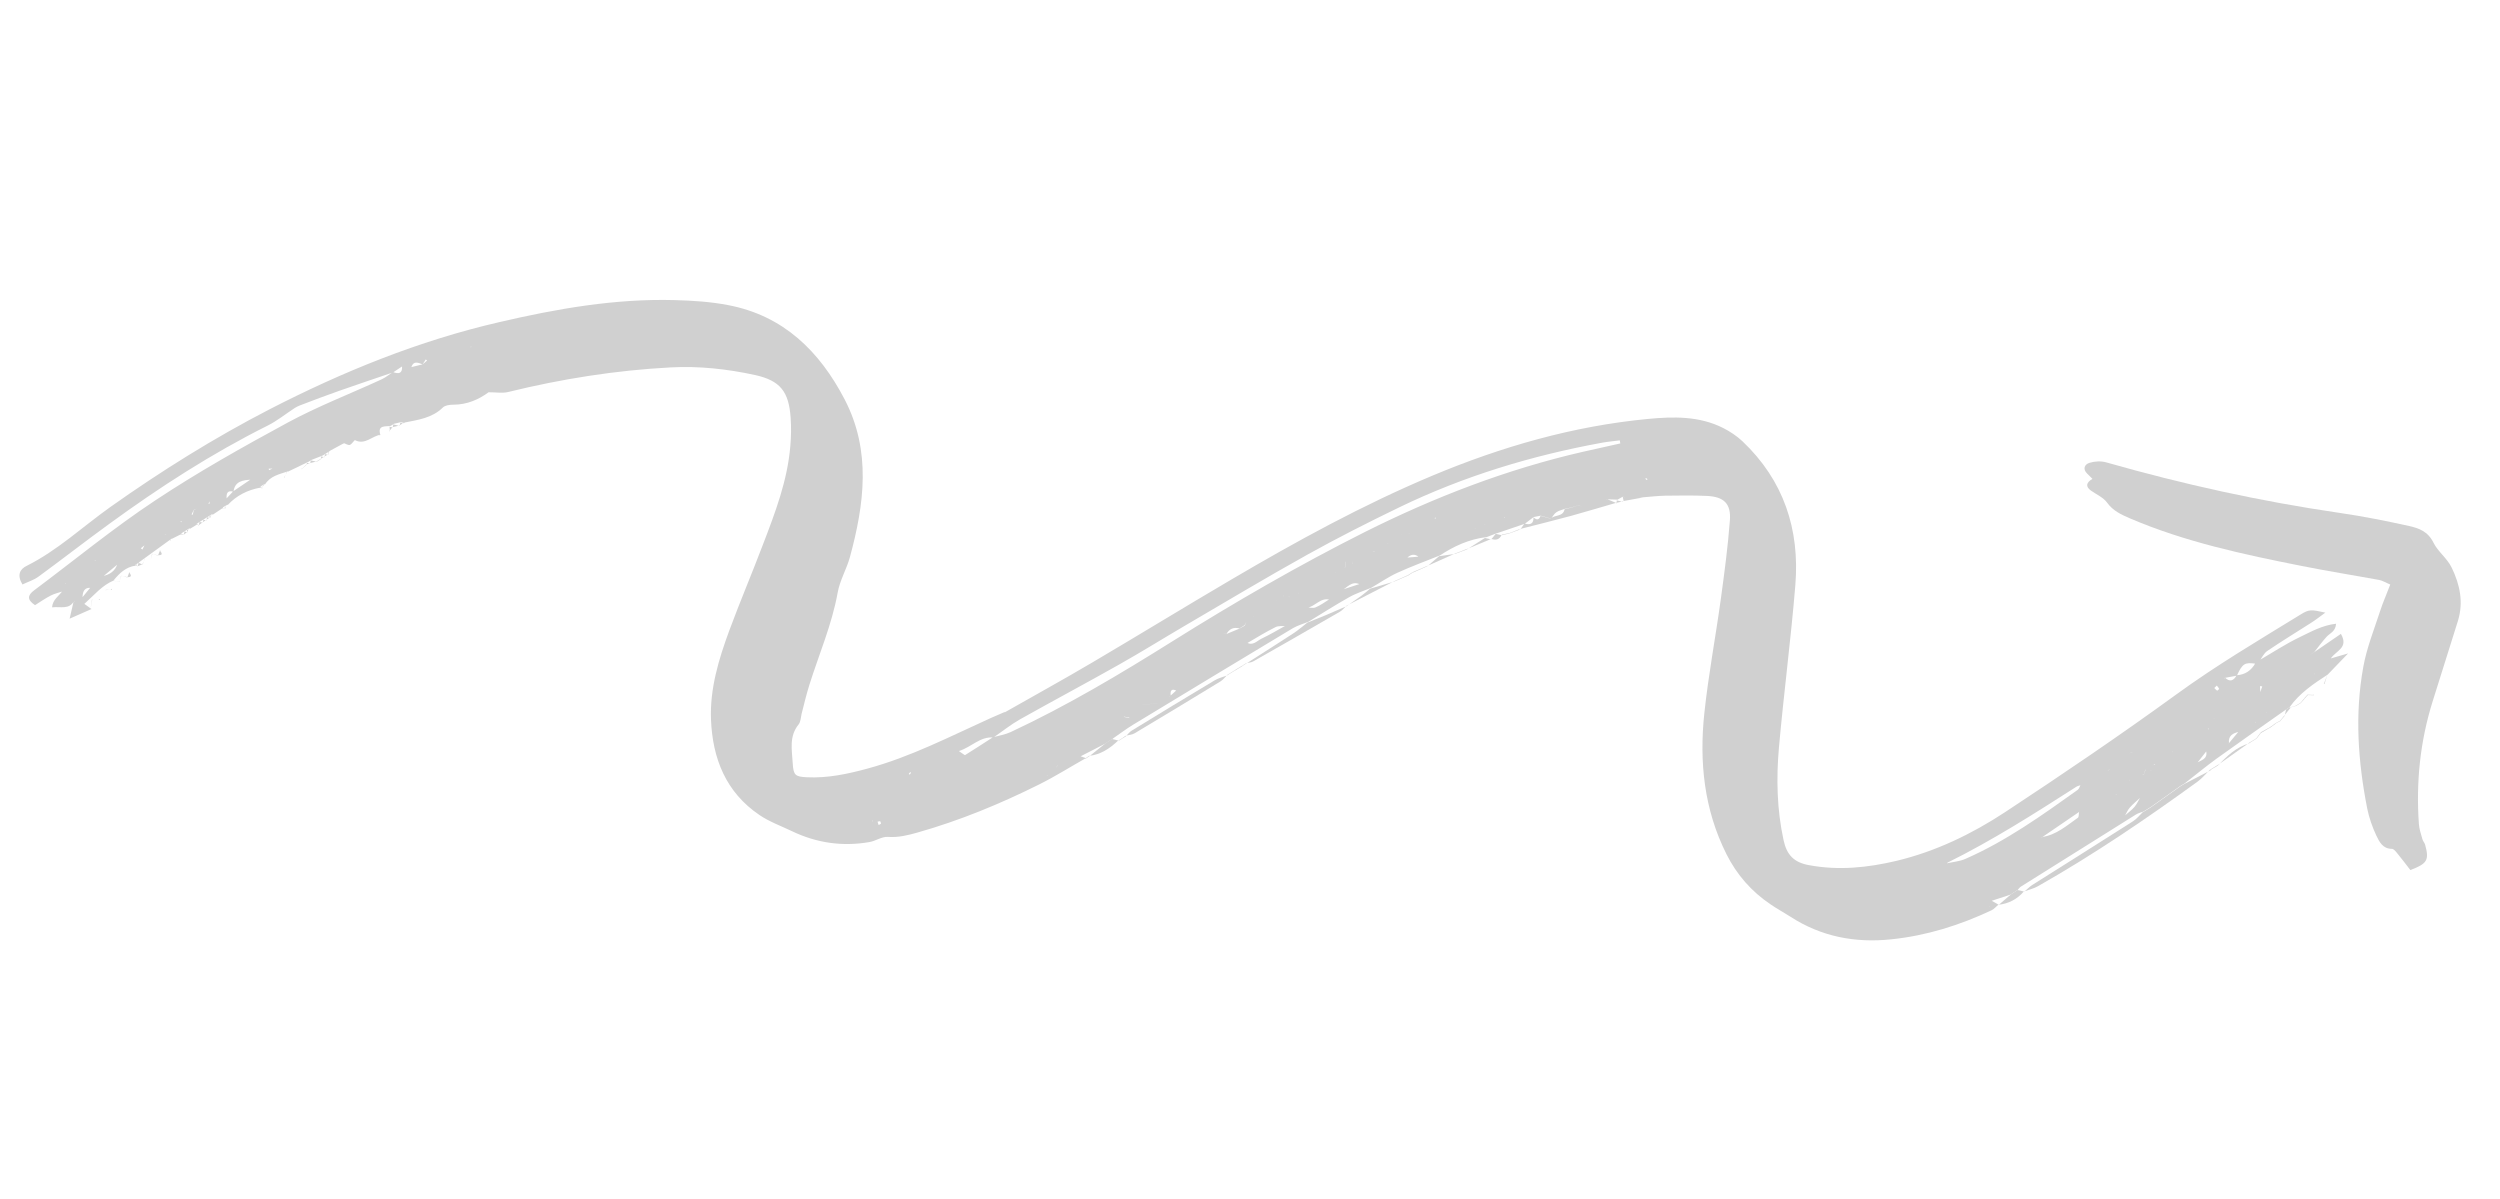 <?xml version="1.0" encoding="UTF-8"?> <svg xmlns="http://www.w3.org/2000/svg" width="440" height="211" viewBox="0 0 440 211" fill="none"><path d="M397.436 116.324C399.87 114.919 402.222 113.353 404.755 112.137C406.699 111.211 408.672 110.056 411.154 109.776C411.04 111.195 410.03 111.459 409.487 112.069C408.723 112.911 408.034 113.842 407.328 114.746C406.996 114.953 406.686 115.166 406.353 115.374C406.113 115.389 405.85 115.4 405.614 115.393C405.393 115.531 405.176 115.647 404.955 115.786C404.716 115.896 404.477 116.007 404.261 116.123C404.074 116.317 403.887 116.511 403.672 116.722L403.516 116.78L403.62 116.639C403.807 116.445 403.994 116.251 404.181 116.057C404.42 115.946 404.636 115.83 404.88 115.697C405.097 115.581 405.318 115.443 405.535 115.327C405.815 115.344 406.096 115.362 406.353 115.374C406.686 115.166 406.99 114.976 407.323 114.768C408.844 113.721 410.366 112.675 411.998 111.559C413.398 114.015 411.21 114.457 410.217 115.887C411.259 115.583 412.022 115.356 413.265 115.003C411.868 116.434 410.774 117.58 409.679 118.725C407.199 120.333 404.73 121.99 402.977 124.453L403.082 124.406C402.805 124.579 402.556 124.735 402.279 124.908L402.39 124.839C398.286 127.73 394.159 130.616 390.094 133.541C388.187 134.925 386.371 136.425 384.52 137.87L384.631 137.801L383.833 138.28L383.949 138.189C382.102 139.516 380.238 140.815 378.391 142.142L378.506 142.051C378.257 142.206 377.98 142.379 377.731 142.535L377.842 142.466C377.57 142.617 377.316 142.795 377.044 142.945L377.16 142.854C376.743 143.018 376.291 143.127 375.931 143.352C369.173 147.574 362.432 151.823 355.674 156.045C355.453 156.184 355.3 156.433 355.119 156.604L355.252 156.54L354.471 157.047L354.582 156.978L353.801 157.485L353.935 157.421C352.782 157.794 351.624 158.191 350.471 158.564C350.393 158.902 350.32 159.217 350.242 159.554L350.05 159.462L350.17 159.561C350.253 159.201 350.358 158.846 350.464 158.491C350.905 158.736 351.342 159.002 351.783 159.246L351.748 159.191C351.34 159.523 351 159.966 350.545 160.193C344.907 162.849 339.031 164.691 332.841 165.323C326.501 165.992 320.532 164.85 315.131 161.351C313.975 160.61 312.753 159.948 311.607 159.162C308.245 156.893 305.677 153.953 303.858 150.334C299.914 142.479 299.052 134.103 299.962 125.544C300.675 118.765 301.96 112.07 302.88 105.315C303.504 100.767 304.111 96.191 304.46 91.602C304.692 88.646 303.41 87.425 300.433 87.283C297.994 87.17 295.519 87.215 293.072 87.242C291.762 87.271 290.471 87.423 289.167 87.525C288.927 87.54 288.686 87.556 288.463 87.599C288.703 87.584 288.944 87.568 289.184 87.553C288.046 87.764 286.884 87.969 285.745 88.18L285.775 88.258C285.725 87.962 285.647 87.683 285.591 87.41C285.744 87.469 285.873 87.522 286.026 87.581C285.896 87.528 285.771 87.452 285.642 87.398C285.287 87.6 284.96 87.785 284.605 87.988L284.71 87.941C284.077 87.913 283.421 87.88 282.782 87.875L282.858 88.058L282.815 87.835C283.397 88.088 283.978 88.341 284.565 88.571L284.49 88.483C281.849 89.248 279.225 90.04 276.566 90.776C273.556 91.598 270.544 92.324 267.545 93.101L267.574 93.179C267.82 92.833 268.066 92.487 268.312 92.141C269.331 92.447 269.937 92.184 269.894 91.037C270.436 91.564 270.861 91.568 271.133 90.801C271.736 90.964 272.315 91.122 272.918 91.285C273.61 90.544 275.114 91.01 275.364 89.622C275.765 89.525 276.161 89.451 276.541 89.349C276.953 89.207 277.359 89.087 277.771 88.945C277.996 88.997 278.211 89.094 278.436 89.146C278.216 89.072 277.996 88.998 277.799 88.928L276.573 89.309C276.177 89.383 275.798 89.485 275.402 89.559C274.907 89.753 274.337 89.859 273.911 90.163C273.518 90.428 273.286 90.919 272.968 91.272C272.371 91.087 271.768 90.924 271.166 90.761C270.747 90.831 270.346 90.927 269.927 90.997C269.407 91.398 268.893 91.777 268.374 92.178C266.704 92.741 265.028 93.326 263.358 93.888L263.491 93.824C262.818 94.071 262.167 94.323 261.488 94.593L261.622 94.529C258.575 94.892 255.875 96.117 253.351 97.809L253.462 97.74C250.926 98.766 248.366 99.692 245.899 100.828C244.283 101.569 242.784 102.621 241.226 103.517L241.337 103.448C240.024 103.998 238.621 104.432 237.39 105.143C234.939 106.521 232.574 108.036 230.175 109.497L230.286 109.427C229.368 109.808 228.41 110.061 227.561 110.552C218.179 116.182 208.809 121.863 199.439 127.543C198.198 128.299 197.049 129.171 195.837 130.005L195.97 129.941C195.716 130.12 195.444 130.27 195.19 130.448L195.3 130.379C195.046 130.557 194.774 130.708 194.52 130.886L194.653 130.822C193.121 131.606 191.589 132.39 190.057 133.173C189.858 133.317 189.637 133.455 189.437 133.599C189.251 133.793 189.064 133.987 188.882 134.158C188.667 134.369 188.447 134.603 188.233 134.814C187.504 134.788 186.775 134.762 186.074 134.718C185.957 135.023 185.834 135.35 185.716 135.655C185.425 135.682 185.129 135.732 184.856 135.788C184.703 136.037 184.556 136.263 184.409 136.49L184.229 136.449L184.353 136.525C184.516 136.231 184.674 135.959 184.859 135.67C185.15 135.642 185.418 135.609 185.709 135.582C185.849 135.282 185.989 134.983 186.13 134.684C186.841 134.682 187.547 134.703 188.236 134.696C188.433 134.457 188.648 134.246 188.858 134.058C189.045 133.864 189.231 133.67 189.396 133.471C189.618 133.333 189.817 133.189 190.038 133.05C190.433 133.189 190.805 133.322 191.199 133.461L191.165 133.405C188.387 134.968 185.667 136.686 182.83 138.093C175.974 141.51 168.901 144.426 161.522 146.514C159.873 146.986 158.111 147.433 156.271 147.292C155.222 147.216 154.138 148.008 153.027 148.202C148.286 149.026 143.72 148.375 139.37 146.28C137.448 145.362 135.413 144.631 133.672 143.447C127.747 139.448 125.404 133.479 125.136 126.639C124.92 121.209 126.496 116.028 128.344 111.004C130.235 105.895 132.363 100.888 134.299 95.789C136.445 90.194 138.596 84.576 139.097 78.506C139.241 76.857 139.272 75.181 139.153 73.542C138.841 68.943 137.349 66.987 132.862 65.998C128.009 64.948 123.041 64.393 118.05 64.662C108.357 65.173 98.811 66.689 89.414 68.998C88.41 69.24 87.297 69.03 85.992 69.037C84.306 70.283 82.24 71.228 79.775 71.227C79.159 71.227 78.354 71.325 77.957 71.708C76.053 73.591 73.566 73.893 71.155 74.379L71.207 74.462C70.982 74.41 70.757 74.358 70.532 74.306L70.66 74.265C70.231 74.379 69.801 74.493 69.355 74.579L69.438 74.527C69.189 74.683 68.939 74.839 68.69 74.995L68.773 74.943C67.852 75.133 66.383 74.722 66.948 76.583L67.037 76.509C65.505 76.676 64.281 78.384 62.477 77.47C62.37 77.422 61.936 78.174 61.574 78.304C61.267 78.399 60.864 78.093 60.487 77.982C60.477 78.027 60.516 78.06 60.529 78.11C60.539 78.065 60.577 78.003 60.61 77.963C59.744 78.427 58.901 78.896 58.036 79.359L58.114 79.33C57.864 79.486 57.615 79.641 57.361 79.82L57.472 79.75C57.222 79.906 56.968 80.084 56.696 80.235L56.807 80.166C56.156 80.418 55.483 80.666 54.827 80.941L54.938 80.871C54.688 81.027 54.439 81.183 54.162 81.356L54.25 81.282C53.073 81.863 51.896 82.444 50.702 82.998L50.662 82.965C49.147 83.468 47.534 83.783 46.615 85.301L46.518 85.207C46.269 85.363 46.014 85.541 45.742 85.692L45.806 85.825C43.579 86.235 41.625 87.206 40.075 88.886L39.996 88.82C39.746 88.976 39.469 89.149 39.22 89.305L39.249 89.382C38.635 89.785 38.043 90.194 37.428 90.597L37.337 90.481C37.087 90.637 36.81 90.81 36.561 90.966L36.672 90.896C36.423 91.052 36.146 91.225 35.897 91.381L36.007 91.311C35.758 91.467 35.481 91.64 35.232 91.796L35.343 91.727C35.093 91.883 34.816 92.056 34.567 92.211L34.631 92.345C34.221 92.582 33.833 92.824 33.418 93.083L33.348 92.973C33.099 93.128 32.822 93.301 32.573 93.457L32.684 93.388C32.434 93.544 32.157 93.717 31.908 93.872L31.955 93.978C31.394 94.251 30.828 94.547 30.267 94.821L30.2 94.805C28.292 96.189 26.357 97.591 24.449 98.975L24.577 98.934C24.328 99.089 24.073 99.268 23.802 99.418L23.866 99.551C22.151 99.795 21.022 100.885 19.997 102.142L20.042 102.152C17.946 103.019 16.604 104.723 14.845 106.284C15.435 106.705 15.781 106.951 16.105 107.191C14.866 107.735 13.649 108.283 12.254 108.885C12.514 107.76 12.742 106.77 12.971 105.78L13.113 105.884L13.049 105.751C12.181 107.352 10.669 106.718 9.159 106.891C9.269 105.494 10.406 104.88 11.017 103.978C11.166 103.538 11.315 103.099 11.459 102.682L11.628 102.768L11.519 102.625C11.382 103.114 11.228 103.577 11.091 104.066C10.373 104.303 9.625 104.462 8.954 104.805C7.988 105.293 7.081 105.937 6.167 106.508C4.687 105.526 4.869 104.738 6.041 103.871C13.116 98.585 19.966 92.939 27.323 88.073C34.823 83.099 42.72 78.666 50.631 74.378C55.94 71.505 61.636 69.313 67.153 66.771C67.869 66.439 68.487 65.918 69.157 65.48C70.139 65.849 70.843 65.775 70.764 64.477C71.297 64.529 71.83 64.581 72.341 64.628C73.021 64.453 73.696 64.301 74.376 64.126C74.641 63.903 74.906 63.68 75.171 63.456C75.091 63.391 75.011 63.325 74.932 63.259C74.746 63.548 74.584 63.842 74.376 64.126C73.57 63.821 72.756 63.444 72.38 64.661C71.852 64.586 71.319 64.534 70.786 64.482C70.255 64.833 69.723 65.184 69.192 65.536C66.002 66.624 62.817 67.689 59.644 68.805C57.351 69.603 55.087 70.478 52.8 71.348C52.489 71.466 52.166 71.628 51.889 71.801C50.3 72.833 48.782 74.07 47.095 74.912C37.263 79.823 28.071 85.758 19.208 92.219C15.022 95.257 10.945 98.439 6.782 101.483C5.953 102.097 4.911 102.402 3.95 102.867C2.94 101.188 3.51 100.158 4.709 99.582C10.122 96.875 14.517 92.723 19.395 89.252C28.378 82.89 37.684 77.076 47.452 72.032C60.334 65.409 73.702 59.965 87.871 56.697C98.04 54.329 108.292 52.526 118.794 52.819C121.927 52.902 125.079 53.109 128.142 53.698C137.905 55.55 144.253 61.827 148.668 70.313C153.374 79.386 152.114 88.741 149.582 98.063C148.998 100.18 147.807 102.156 147.431 104.297C146.412 109.939 144.142 115.15 142.441 120.564C141.912 122.243 141.517 123.953 141.077 125.652C140.931 126.282 140.922 127.039 140.555 127.499C138.834 129.614 139.393 132.018 139.519 134.346C139.647 136.461 139.97 136.701 142.033 136.799C145.666 136.974 149.182 136.222 152.671 135.274C160.28 133.216 167.256 129.59 174.374 126.375C175.219 126.001 176.058 125.65 176.903 125.277L176.766 125.458L176.915 125.327C182.044 122.411 187.202 119.574 192.279 116.575C200.455 111.757 208.572 106.782 216.77 101.968C228.232 95.231 239.875 88.843 252.156 83.693C264.304 78.606 276.87 74.992 290.006 73.736C294.513 73.307 299.065 73.198 303.288 75.334C304.497 75.945 305.688 76.742 306.662 77.654C313.934 84.547 316.778 93.168 315.98 102.985C315.194 112.544 313.942 122.066 313.089 131.61C312.615 137.046 312.735 142.478 313.908 147.868C314.465 150.485 315.771 151.806 318.412 152.273C323.617 153.238 328.716 152.71 333.78 151.51C340.68 149.856 347.027 146.796 352.895 142.937C363.07 136.234 373.159 129.392 383.012 122.235C390.051 117.107 397.489 112.71 404.891 108.163C406.414 107.211 406.779 107.272 409.259 107.821C408.231 108.579 407.48 109.164 406.677 109.666C404.118 111.303 401.525 112.884 399.024 114.581C398.432 114.99 398.082 115.786 397.633 116.393C397.412 116.532 397.19 116.67 396.969 116.809C395.065 116.535 394.672 116.8 393.685 118.918C392.942 119.054 392.228 119.174 391.508 119.316C391.547 119.348 391.559 119.399 391.594 119.454C391.61 119.386 391.58 119.309 391.573 119.236C392.44 120.1 393.119 119.83 393.656 118.84C395.144 118.757 396.217 118.01 396.939 116.731C397.161 116.592 397.382 116.454 397.609 116.293L397.436 116.324ZM21.567 98.831C21.831 98.821 22.116 98.816 22.379 98.805C22.576 98.566 22.769 98.35 22.966 98.111L23.127 98.03L23.023 98.172C22.803 98.405 22.611 98.622 22.374 98.828C22.106 98.86 21.843 98.871 21.597 98.909C21.308 99.032 21.019 99.154 20.724 99.3C19.841 100.044 18.964 100.765 18.081 101.51C17.387 102.155 16.71 102.828 16.016 103.474C14.91 103.337 14.553 104.06 14.527 105.097C15.015 104.522 15.481 103.943 15.947 103.363C16.641 102.717 17.34 102.049 18.034 101.404C19.301 101.151 20.276 100.523 20.672 99.217C20.967 99.071 21.256 98.948 21.55 98.803L21.567 98.831ZM28.46 94.332C28.722 94.227 28.983 94.121 29.244 94.016L29.213 93.842C29.213 93.842 29.277 93.976 29.255 93.971C29.011 94.104 28.767 94.237 28.5 94.365C28.183 94.505 27.894 94.628 27.578 94.768C27.185 95.033 26.774 95.27 26.381 95.535C26.12 95.64 25.831 95.763 25.57 95.868C25.31 96.069 25.045 96.292 24.785 96.493C24.887 96.564 24.967 96.63 25.064 96.723C25.204 96.424 25.35 96.102 25.512 95.808C25.779 95.68 26.063 95.58 26.329 95.451C26.745 95.192 27.133 94.95 27.548 94.69C27.86 94.573 28.149 94.45 28.46 94.332ZM195.699 127.935L196.442 127.182C196.693 127.122 196.966 127.067 197.217 127.006L197.723 126.151C198.06 126.229 198.398 126.307 198.735 126.385C198.818 126.025 198.901 125.665 198.985 125.305C199.345 125.08 199.677 124.872 200.059 124.653C200.369 124.44 200.696 124.255 201.006 124.042C201.901 123.964 202.801 123.864 203.696 123.786C204.001 123.596 204.305 123.406 204.61 123.215C204.717 122.956 204.852 122.679 204.96 122.419C205.285 122.447 205.583 122.492 205.908 122.52C206.289 122.205 206.653 121.862 207.016 121.52C207.278 121.414 207.567 121.291 207.828 121.186C207.98 120.936 208.133 120.687 208.285 120.438C208.519 120.35 208.775 120.267 209.009 120.179C209.213 120.012 209.417 119.846 209.649 119.663C209.888 119.552 210.127 119.442 210.383 119.358C210.587 119.192 210.792 119.026 210.996 118.86C211.195 118.716 211.422 118.556 211.621 118.412C211.825 118.246 212.024 118.102 212.251 117.941C212.472 117.803 212.694 117.664 212.916 117.526C213.137 117.388 213.359 117.249 213.58 117.111C213.802 116.972 214.023 116.834 214.245 116.696C214.467 116.557 214.688 116.419 214.91 116.28C215.114 116.114 215.318 115.948 215.523 115.782C215.761 115.671 216 115.56 216.222 115.422C216.409 115.228 216.601 115.012 216.788 114.818C217.049 114.713 217.283 114.624 217.544 114.519C217.749 114.353 217.953 114.187 218.157 114.02C218.379 113.882 218.6 113.744 218.822 113.605C219.026 113.439 219.213 113.245 219.417 113.079C220.522 113.737 221.243 112.766 222.066 112.387C223.504 111.7 224.879 110.88 226.265 110.11C226.475 109.922 226.679 109.756 226.911 109.572C227.098 109.378 227.267 109.157 227.454 108.963C227.676 108.825 227.915 108.714 228.136 108.575C228.306 108.354 228.498 108.138 228.668 107.916C228.907 107.805 229.146 107.695 229.384 107.584C229.532 107.357 229.701 107.136 229.854 106.887C230.42 106.899 231.039 107.089 231.507 106.913C232.396 106.549 233.17 105.97 234.001 105.451C234.21 105.262 234.415 105.096 234.624 104.907C234.828 104.741 235.033 104.575 235.237 104.409C235.441 104.243 235.646 104.077 235.85 103.911C237.003 103.537 238.155 103.163 239.286 102.785C239.455 102.563 239.625 102.342 239.795 102.12C240.016 101.982 240.238 101.843 240.459 101.705C240.612 101.456 240.769 101.184 240.922 100.935C241.683 100.921 242.417 100.925 243.161 100.883C243.353 100.667 243.568 100.456 243.755 100.262C243.902 100.035 244.072 99.814 244.219 99.587C245.133 99.324 246.042 99.084 246.933 98.816C247.125 98.599 247.317 98.383 247.492 98.139C248.214 98.092 248.936 98.046 249.64 97.972C249.798 97.7 249.955 97.428 250.113 97.156C250.243 96.902 250.378 96.625 250.53 96.376C251.07 96.501 251.605 96.648 252.128 96.745C252.28 96.496 252.432 96.246 252.585 95.997C252.742 95.725 252.9 95.454 253.057 95.182C253.575 95.302 254.087 95.444 254.587 95.535L255.121 94.663C255.746 94.523 256.388 94.411 257.013 94.271C257.198 93.982 257.388 93.67 257.574 93.381C258.053 93.563 258.515 93.717 259 93.876C259.185 93.587 259.375 93.276 259.533 93.004C259.555 93.009 259.6 93.02 259.618 93.047C259.628 93.002 259.633 92.98 259.644 92.935C259.426 93.264 259.207 93.593 258.989 93.921C258.527 93.767 258.065 93.613 257.62 93.487C257.457 93.781 257.267 94.092 257.104 94.387C256.457 94.522 255.837 94.639 255.19 94.774C255.005 95.063 254.814 95.374 254.651 95.669C254.139 95.527 253.632 95.362 253.137 95.248C252.98 95.519 252.822 95.791 252.664 96.063C252.512 96.312 252.377 96.589 252.225 96.838C251.685 96.713 251.167 96.594 250.65 96.475C250.497 96.724 250.367 96.978 250.215 97.227C250.058 97.499 249.877 97.766 249.72 98.037C248.946 97.385 248.261 97.582 247.589 98.232C247.397 98.449 247.222 98.693 247.03 98.909C246.121 99.149 245.23 99.418 244.316 99.68C244.146 99.902 243.999 100.129 243.835 100.328C243.643 100.544 243.445 100.783 243.253 100.999C242.514 101.018 241.758 101.009 241.036 101.056C240.883 101.305 240.709 101.549 240.561 101.776C240.34 101.914 240.118 102.053 239.902 102.169C239.727 102.413 239.58 102.639 239.405 102.883C237.861 102.076 237.075 103.53 235.969 104.009C235.765 104.175 235.561 104.342 235.356 104.508C235.152 104.674 234.948 104.84 234.744 105.006C234.534 105.195 234.347 105.389 234.138 105.577C232.414 105.037 231.46 106.807 229.973 106.985C229.826 107.212 229.651 107.456 229.504 107.683C229.265 107.793 229.026 107.904 228.787 108.015C228.618 108.236 228.431 108.43 228.238 108.646C228.022 108.762 227.778 108.896 227.562 109.012C227.375 109.205 227.205 109.427 227.023 109.598C226.814 109.787 226.604 109.975 226.395 110.164C225.741 110.226 225.01 110.105 224.472 110.383C222.784 111.226 221.183 112.207 219.564 113.16C219.36 113.327 219.156 113.493 218.969 113.687C218.747 113.825 218.526 113.963 218.299 114.124C218.095 114.29 217.896 114.434 217.691 114.6C217.43 114.706 217.196 114.794 216.958 114.905C216.771 115.098 216.561 115.287 216.374 115.481C216.135 115.592 215.896 115.702 215.68 115.818C215.476 115.984 215.271 116.15 215.067 116.317C214.846 116.455 214.624 116.593 214.403 116.732C214.181 116.87 213.959 117.009 213.738 117.147C213.516 117.286 213.295 117.424 213.073 117.562C212.852 117.701 212.63 117.839 212.408 117.978C212.204 118.144 212.005 118.287 211.783 118.426C211.584 118.569 211.358 118.73 211.159 118.874C210.954 119.04 210.75 119.206 210.546 119.372C210.307 119.483 210.068 119.594 209.829 119.704C209.625 119.871 209.415 120.059 209.189 120.22C208.955 120.308 208.721 120.397 208.465 120.48C208.313 120.729 208.166 120.956 207.996 121.177C207.724 121.328 207.475 121.483 207.203 121.634C206.173 121.064 205.919 121.551 206.054 122.506C205.746 122.506 205.443 122.483 205.135 122.483C205.01 122.715 204.885 122.947 204.761 123.179C204.456 123.369 204.124 123.577 203.819 123.767C202.924 123.845 202.024 123.945 201.129 124.023C200.825 124.213 200.515 124.426 200.188 124.611C199.827 124.836 199.467 125.061 199.107 125.286C199.029 125.624 198.946 125.984 198.868 126.321C198.531 126.243 198.166 126.182 197.823 126.127C197.683 126.426 197.565 126.731 197.407 127.003C197.129 127.081 196.855 127.136 196.594 127.241C196.357 127.447 196.125 127.631 195.893 127.814C195.86 127.854 195.832 127.871 195.799 127.911C195.81 127.866 195.82 127.821 195.808 127.771C195.798 127.816 195.815 127.844 195.827 127.894L195.699 127.935ZM407.383 118.716C407.383 118.716 407.203 118.675 407.135 118.659C407.236 118.635 407.353 118.638 407.448 118.637C407.409 118.604 407.391 118.576 407.352 118.543C407.358 118.616 407.371 118.666 407.377 118.739L407.383 118.716ZM35.113 89.233L35.232 89.331L35.075 89.295C34.753 89.458 34.413 89.593 34.092 89.755C33.962 90.01 33.849 90.292 33.719 90.546C33.787 90.562 33.854 90.577 33.922 90.593C33.984 90.323 34.047 90.053 34.104 89.805C34.436 89.598 34.791 89.395 35.118 89.21L35.113 89.233ZM400.065 119.206C399.907 119.478 399.732 119.722 399.575 119.994L399.485 119.973C399.485 119.973 399.59 119.926 399.596 119.904C399.725 119.649 399.873 119.423 400.025 119.173C400.342 119.033 400.631 118.911 400.947 118.77C401.107 118.594 401.289 118.423 401.448 118.246C401.283 118.445 401.141 118.649 400.977 118.848C400.688 118.971 400.376 119.089 400.087 119.212L400.065 119.206ZM403.697 121.23L403.599 121.35C403.599 121.35 403.625 121.237 403.647 121.243L403.78 121.179L403.697 121.23ZM353.648 155.174C353.648 155.174 353.823 155.238 353.885 155.276C353.772 155.25 353.655 155.247 353.565 155.226C353.582 155.254 353.594 155.304 353.611 155.332C353.622 155.287 353.637 155.219 353.625 155.169L353.648 155.174ZM44.98 83.762C44.98 83.762 45.085 83.715 45.141 83.68C45.108 83.72 45.047 83.777 45.009 83.84C44.749 84.04 44.495 84.219 44.235 84.419C42.769 84.507 41.338 84.651 41.092 86.537C39.977 86.232 39.826 86.885 39.887 87.752C38.892 87.854 37.896 87.956 36.918 88.085C36.849 88.283 36.78 88.48 36.688 88.672C36.755 88.688 36.884 88.646 36.884 88.646C36.885 88.433 36.865 88.215 36.844 87.997C37.862 87.9 38.852 87.821 39.869 87.724C40.248 87.314 40.655 86.887 41.035 86.477C42.075 85.769 43.138 85.066 44.183 84.336C44.443 84.135 44.697 83.957 44.957 83.757L44.98 83.762ZM204.067 118.587C204.355 118.369 204.647 118.128 204.935 117.91C205.144 117.722 205.376 117.538 205.586 117.35C205.894 117.35 206.202 117.35 206.505 117.372C206.605 117.04 206.7 116.73 206.823 116.403C207.161 116.481 207.526 116.542 207.869 116.597C207.952 116.237 208.04 115.855 208.123 115.495C208.483 115.578 208.838 115.684 209.193 115.789C209.281 115.407 209.347 115.019 209.413 114.631C209.795 114.72 210.145 114.848 210.522 114.959C210.611 114.576 210.699 114.194 210.765 113.806C211.125 113.889 211.48 113.995 211.857 114.106C211.945 113.723 212.011 113.336 212.072 112.97C212.454 113.059 212.804 113.187 213.181 113.298C213.247 112.91 213.29 112.517 213.356 112.129L214.448 112.429C214.537 112.047 214.62 111.687 214.708 111.304C215.068 111.387 215.445 111.498 215.8 111.604C216.584 111.287 217.369 110.971 218.158 110.631C218.457 110.464 218.762 110.273 219.084 110.111C219.202 109.806 219.314 109.524 219.432 109.219C219.752 109.27 220.078 109.297 220.375 109.342C220.503 108.993 220.604 108.661 220.732 108.311C221.075 108.366 221.4 108.394 221.743 108.45C221.843 108.117 221.961 107.813 222.061 107.48L223.074 107.714C223.167 107.309 223.256 106.927 223.344 106.544C223.704 106.627 224.087 106.716 224.441 106.821C224.512 106.411 224.556 106.018 224.627 105.608C224.964 105.686 225.274 105.781 225.606 105.882C225.695 105.499 225.828 105.127 225.934 104.772C226.294 104.856 226.666 104.989 227.021 105.095L227.007 104.949L227.026 105.072C226.643 104.984 226.283 104.901 225.906 104.79C225.818 105.172 225.729 105.555 225.646 105.915C225.286 105.832 224.949 105.754 224.611 105.676C224.568 106.069 224.497 106.479 224.454 106.872C224.071 106.783 223.711 106.7 223.318 106.657C223.235 107.017 223.152 107.377 223.096 107.719C222.749 107.686 222.383 107.626 222.03 107.615C221.94 107.903 221.85 108.19 221.738 108.472C221.384 108.462 221.037 108.429 220.684 108.418C220.588 108.728 220.493 109.038 220.398 109.348C220.067 109.342 219.742 109.315 219.411 109.309C219.309 109.546 219.179 109.801 219.055 110.033C218.75 110.223 218.445 110.413 218.141 110.604C217.111 110.342 216.372 110.669 215.85 111.592C215.468 111.503 215.108 111.42 214.725 111.332C214.642 111.692 214.604 112.062 214.516 112.445C214.133 112.356 213.773 112.273 213.391 112.185C213.353 112.555 213.287 112.943 213.226 113.308C212.844 113.22 212.461 113.131 212.084 113.021C212.023 113.386 211.957 113.773 211.897 114.139C211.514 114.05 211.154 113.967 210.772 113.879C210.689 114.239 210.645 114.632 210.562 114.992C210.18 114.903 209.802 114.792 209.425 114.682C209.359 115.069 209.299 115.435 209.233 115.822C208.85 115.734 208.49 115.651 208.108 115.562C208.025 115.922 207.969 116.265 207.909 116.63C207.538 116.592 207.173 116.531 206.82 116.521C206.752 116.813 206.662 117.101 206.572 117.388C206.259 117.41 205.94 117.455 205.622 117.5C205.44 117.672 205.231 117.86 205.044 118.054C204.767 118.227 204.485 118.423 204.208 118.596C204.208 118.596 204.19 118.568 204.173 118.54C204.163 118.585 204.152 118.63 204.119 118.67L204.067 118.587ZM357.651 153.539C357.899 153.288 358.174 153.02 358.422 152.769L359.249 152.676L359.684 151.923C359.94 151.84 360.191 151.78 360.447 151.697C360.634 151.503 360.826 151.286 360.991 151.087C361.212 150.949 361.416 150.783 361.638 150.644C361.86 150.506 362.064 150.34 362.285 150.201C362.507 150.063 362.729 149.925 362.928 149.781C363.149 149.643 363.371 149.504 363.592 149.366C363.814 149.227 364.018 149.061 364.24 148.923C364.479 148.812 364.7 148.674 364.939 148.563C365.138 148.419 365.365 148.258 365.564 148.115C365.786 147.976 366.024 147.866 366.246 147.727L366.911 147.312C367.132 147.173 367.354 147.035 367.575 146.897C367.797 146.758 368.036 146.647 368.257 146.509C368.474 146.393 368.718 146.26 368.934 146.144C369.156 146.006 369.377 145.867 369.599 145.729C369.821 145.59 370.042 145.452 370.264 145.313C370.503 145.203 370.741 145.092 370.98 144.981C371.202 144.843 371.441 144.732 371.662 144.594C371.919 144.511 372.175 144.428 372.431 144.345C372.675 144.211 372.919 144.078 373.158 143.967C373.402 143.834 373.641 143.723 373.907 143.595C374.503 143.069 375.156 142.604 375.671 142.012C376.094 141.517 376.357 140.891 376.705 140.307C377.017 140.19 377.306 140.067 377.617 139.949C377.903 139.944 378.188 139.939 378.491 139.962C378.673 139.79 378.86 139.597 379.042 139.425C379.355 139.403 379.668 139.38 379.982 139.358C380.134 139.109 380.264 138.854 380.421 138.583C380.73 138.583 381.02 138.555 381.328 138.555C381.806 137.717 382.301 136.907 382.802 136.075C383.096 135.93 383.413 135.79 383.712 135.622C384.015 135.644 384.318 135.667 384.621 135.689C384.83 135.501 385.012 135.33 385.222 135.141C385.535 135.118 385.843 135.118 386.179 135.101C386.314 134.824 386.449 134.547 386.579 134.293C387.382 133.791 388.583 133.618 388.289 132.223C388.601 132.106 388.93 132.016 389.241 131.898L390.022 131.699C390.273 131.639 390.546 131.583 390.797 131.523C390.989 131.306 391.182 131.09 391.369 130.896C391.682 130.874 391.973 130.846 392.291 130.801C392.878 130.107 393.465 129.413 394.029 128.714C394.211 128.543 394.398 128.349 394.58 128.178C394.853 128.123 395.132 128.045 395.383 127.984C395.587 127.818 395.791 127.652 395.991 127.508C396.33 127.373 396.686 127.266 397.02 127.154C396.981 127.121 396.918 127.083 396.884 127.027C396.913 127.105 396.948 127.161 396.977 127.239C396.666 127.356 396.331 127.469 396.02 127.586C395.816 127.752 395.634 127.924 395.43 128.09C395.156 128.145 394.905 128.206 394.632 128.261C394.45 128.432 394.263 128.626 394.081 128.797C393.01 129.024 392.149 129.465 392.296 130.779C392 130.829 391.722 130.907 391.426 130.957C391.239 131.151 391.047 131.367 390.837 131.556C390.581 131.639 390.33 131.699 390.074 131.782C389.818 131.865 389.539 131.943 389.283 132.026C388.959 132.094 388.635 132.161 388.312 132.229C387.742 132.95 387.2 133.654 386.631 134.376C386.478 134.625 386.326 134.875 386.179 135.101C385.883 135.151 385.592 135.179 385.296 135.229C385.087 135.418 384.905 135.589 384.695 135.778C384.392 135.755 384.067 135.727 383.776 135.755C383.465 135.873 383.153 135.99 382.847 136.085C382.369 136.923 381.874 137.733 381.396 138.571C381.105 138.598 380.837 138.631 380.541 138.681C380.371 138.903 380.219 139.152 380.027 139.368C379.731 139.418 379.435 139.469 379.139 139.519C378.957 139.69 378.747 139.879 378.566 140.05C378.28 140.055 377.972 140.055 377.681 140.083C377.375 140.178 377.051 140.245 376.745 140.34C376.111 140.929 375.415 141.479 374.834 142.15C374.449 142.583 374.247 143.152 373.947 143.628C373.703 143.762 373.482 143.9 373.215 144.028C372.993 144.166 372.749 144.3 372.505 144.433C372.244 144.538 372.01 144.627 371.749 144.732C371.527 144.871 371.283 145.004 371.067 145.12C370.828 145.23 370.589 145.341 370.35 145.452C370.129 145.59 369.907 145.729 369.685 145.867C369.464 146.006 369.242 146.144 369.021 146.282C368.804 146.398 368.56 146.532 368.344 146.648C368.122 146.786 367.884 146.897 367.662 147.035C367.44 147.173 367.219 147.312 366.997 147.45C366.776 147.589 366.554 147.727 366.355 147.871C366.133 148.009 365.895 148.12 365.673 148.258C365.451 148.397 365.247 148.563 365.026 148.701C364.787 148.812 364.548 148.923 364.326 149.061C364.105 149.2 363.906 149.343 363.679 149.504C363.457 149.643 363.236 149.781 363.014 149.919C362.793 150.058 362.571 150.196 362.372 150.34C362.15 150.478 361.946 150.644 361.725 150.783C361.503 150.921 361.304 151.065 361.077 151.226C360.89 151.42 360.703 151.614 360.516 151.807C360.26 151.89 360.004 151.973 359.77 152.062C359.623 152.288 359.476 152.515 359.329 152.742C359.055 152.797 358.782 152.852 358.508 152.908C358.288 153.141 358.051 153.347 357.831 153.581C357.769 153.543 357.729 153.51 357.667 153.472C357.712 153.482 357.762 153.47 357.812 153.458C357.774 153.52 357.741 153.56 357.681 153.617L357.651 153.539ZM266.294 90.821L266.148 90.835L266.264 90.743C266.512 90.492 266.76 90.242 267.007 89.991C267.388 89.984 267.763 89.999 268.144 89.993C268.369 89.736 268.594 89.48 268.819 89.224C268.904 89.267 268.984 89.333 269.046 89.371C268.979 89.356 268.911 89.34 268.838 89.347C268.619 89.581 268.416 89.842 268.196 90.076C267.793 90.077 267.417 90.062 267.031 90.091C266.784 90.342 266.559 90.598 266.311 90.849L266.294 90.821ZM52.696 79.903L52.748 79.987C52.476 80.137 52.205 80.288 51.933 80.438C51.535 80.417 51.154 80.424 50.773 80.431C50.548 80.687 50.318 80.966 50.115 81.227C49.728 81.469 49.317 81.706 48.93 81.949L48.171 82.461C47.886 82.466 47.6 82.471 47.287 82.494C47.316 82.571 47.318 82.667 47.347 82.745C47.609 82.639 47.875 82.511 48.114 82.4C48.369 82.222 48.618 82.066 48.85 81.883C49.26 81.646 49.648 81.404 50.063 81.144C50.316 80.871 50.546 80.592 50.799 80.319C51.152 80.329 51.528 80.345 51.881 80.355C52.153 80.205 52.425 80.054 52.696 79.903ZM396.841 122.183C396.841 122.183 396.706 122.152 396.639 122.136C396.689 122.124 396.739 122.112 396.795 122.077L397.793 121.858C397.922 121.508 398.027 121.153 398.155 120.804C398.02 120.772 397.88 120.764 397.762 120.76C397.774 121.119 397.809 121.482 397.816 121.863C397.504 121.98 397.17 122.093 396.859 122.21L396.841 122.183ZM366.797 142.569C367.071 142.514 367.344 142.459 367.595 142.398C367.8 142.232 367.987 142.038 368.191 141.872C368.402 141.779 368.591 141.68 368.802 141.587C369.091 141.464 369.358 141.336 369.641 141.236C369.88 141.125 370.102 140.986 370.341 140.876C370.602 140.77 370.836 140.682 371.097 140.576C371.289 140.36 371.454 140.161 371.646 139.945C371.937 139.917 372.255 139.872 372.568 139.85C372.686 139.545 372.781 139.235 372.904 138.908L372.984 138.974C372.984 138.974 372.844 138.965 372.866 138.97C372.965 139.159 373.058 139.37 373.179 139.564C372.996 139.64 372.785 139.734 372.601 139.81C372.305 139.86 372.027 139.938 371.731 139.988C371.544 140.182 371.379 140.381 371.17 140.569C370.931 140.68 370.687 140.813 370.426 140.919C370.204 141.057 369.965 141.168 369.721 141.301C369.432 141.424 369.165 141.552 368.876 141.675C368.665 141.768 368.476 141.867 368.26 141.983C368.056 142.149 367.852 142.315 367.647 142.481C367.374 142.537 367.095 142.614 366.839 142.697C366.538 142.77 366.214 142.838 365.913 142.91C363.716 144.417 361.52 145.924 359.328 147.409L359.447 147.508C359.447 147.508 359.383 147.374 359.371 147.324C361.897 146.96 363.721 145.319 365.702 143.928C365.901 143.784 365.852 143.275 365.908 142.933C366.197 142.81 366.503 142.715 366.792 142.592L366.797 142.569ZM398.958 125.539C398.632 125.511 398.329 125.489 397.999 125.484L397.91 125.558C397.91 125.558 397.942 125.423 397.936 125.446C398.289 125.456 398.642 125.466 398.996 125.477C399.006 125.432 398.989 125.404 398.977 125.354L398.935 125.534L398.958 125.539ZM366.945 137.721C367.162 137.606 367.406 137.472 367.622 137.356C367.844 137.218 368.065 137.08 368.292 136.919C368.531 136.808 368.792 136.702 369.026 136.614C369.265 136.503 369.509 136.37 369.748 136.259C369.957 136.071 370.162 135.905 370.371 135.716C370.672 135.643 370.946 135.588 371.247 135.515L371.204 135.292C371.204 135.292 371.223 135.415 371.235 135.465C370.951 135.566 370.69 135.671 370.401 135.794C370.191 135.983 369.987 136.149 369.783 136.315C369.538 136.448 369.294 136.581 369.056 136.692C368.817 136.803 368.555 136.908 368.316 137.019C368.095 137.157 367.873 137.296 367.652 137.434C367.43 137.573 367.191 137.683 366.97 137.822C366.703 137.95 366.459 138.083 366.198 138.189C365.942 138.272 365.668 138.327 365.446 138.465C358.048 143.203 350.655 147.918 342.788 151.813C342.71 151.842 342.661 151.949 342.618 152.034C342.438 152.301 342.258 152.567 342.073 152.856L341.846 152.709C341.846 152.709 342.003 152.745 342.048 152.756C342.228 152.489 342.408 152.223 342.588 151.956C343.715 151.695 344.918 151.617 345.952 151.145C353.071 148.026 359.376 143.51 365.675 139.016C365.929 138.838 366.028 138.41 366.191 138.116C366.457 137.988 366.701 137.855 366.968 137.727L366.945 137.721ZM374.817 137.193C375.141 137.126 375.447 137.031 375.771 136.963C375.946 136.719 376.126 136.453 376.301 136.209C376.638 136.287 376.981 136.342 377.324 136.398C377.424 136.065 377.525 135.733 377.625 135.401C377.963 135.479 378.31 135.512 378.648 135.59C378.748 135.257 378.866 134.953 378.967 134.62C379.034 134.636 379.124 134.657 379.202 134.627C379.247 134.638 379.268 134.548 379.301 134.508C379.167 134.572 379.039 134.613 378.906 134.678C379.126 135.06 379.588 135.522 378.653 135.567C378.283 135.529 377.935 135.496 377.564 135.458C377.492 135.773 377.424 136.065 377.334 136.353C376.986 136.32 376.633 136.309 376.28 136.299C376.128 136.548 375.98 136.775 375.811 136.996C375.459 137.081 375.103 137.188 374.752 137.273C374.774 137.278 374.809 137.334 374.826 137.361C374.836 137.316 374.807 137.238 374.795 137.188L374.817 137.193ZM230.749 103.112C230.872 102.785 230.99 102.48 231.113 102.153C231.398 102.148 231.684 102.143 231.97 102.138C232.11 101.838 232.267 101.566 232.408 101.267C232.716 101.267 232.996 101.284 233.304 101.285C233.304 101.285 233.361 101.345 233.339 101.34C233.031 101.34 232.723 101.34 232.432 101.367C232.297 101.644 232.162 101.921 232.027 102.198C231.719 102.198 231.428 102.226 231.137 102.253C231.019 102.558 230.907 102.84 230.772 103.117C230.535 103.323 230.297 103.529 230.06 103.735C229.582 103.956 229.127 104.183 228.649 104.404C228.592 104.344 228.53 104.306 228.473 104.245C228.518 104.255 228.591 104.249 228.641 104.236C228.603 104.299 228.565 104.361 228.527 104.423C229.032 104.185 229.537 103.946 230.031 103.657C230.263 103.473 230.495 103.29 230.732 103.084L230.749 103.112ZM391.974 125.609L391.262 125.919C391.041 126.057 390.824 126.173 390.603 126.311C390.289 126.334 389.954 126.351 389.64 126.373C389.562 126.711 389.479 127.071 389.401 127.408C389.211 127.72 388.998 128.026 388.807 128.338C388.733 128.249 388.631 128.178 388.557 128.09C388.626 128.201 388.695 128.312 388.747 128.395C388.97 128.044 389.188 127.715 389.417 127.341C389.49 127.026 389.562 126.711 389.635 126.396C389.931 126.346 390.255 126.278 390.551 126.228C390.767 126.112 390.989 125.974 391.228 125.863C391.467 125.752 391.705 125.642 391.927 125.503C392.221 125.358 392.533 125.24 392.827 125.095C392.85 125.1 392.872 125.105 392.872 125.105C392.55 125.268 392.251 125.436 391.923 125.621L391.974 125.609ZM374.399 132.641C374.701 132.569 375.002 132.496 375.275 132.441C375.275 132.441 375.298 132.446 375.28 132.418C374.979 132.491 374.673 132.586 374.372 132.658L374.261 132.728L374.377 132.636L374.399 132.641ZM234.969 100.745C235.257 100.527 235.527 100.281 235.814 100.063C236.11 100.013 236.423 99.99 236.719 99.94C236.808 99.558 236.846 99.188 236.912 98.8L237.99 99.262C238.044 98.824 238.125 98.369 238.179 97.931C238.246 97.947 238.324 97.917 238.392 97.933C238.326 98.013 238.238 98.087 238.172 98.166C238.188 98.099 238.181 98.026 238.174 97.954C238.12 98.391 238.061 98.852 237.967 99.257C237.601 99.101 237.251 98.973 236.879 98.84C236.818 99.205 236.758 99.57 236.692 99.958C236.396 100.008 236.117 100.086 235.821 100.136C235.561 100.336 235.297 100.56 235.065 100.743C235.002 100.705 234.968 100.65 234.905 100.612C234.95 100.622 235.001 100.61 235.073 100.603C235.04 100.643 234.98 100.7 234.947 100.74L234.969 100.745ZM247.96 93.957L247.313 94.4C247.043 94.338 246.796 94.281 246.553 94.201L246.697 94.092L246.586 94.161C246.811 94.213 247.036 94.265 247.261 94.317C247.505 94.184 247.749 94.051 247.993 93.918L248.019 93.805L247.933 93.975L247.96 93.957ZM382.372 132.397C382.636 132.174 382.906 131.928 383.171 131.705L383.329 131.741C383.329 131.741 383.178 131.777 383.195 131.805C382.941 131.983 382.709 132.167 382.477 132.35C382.455 132.345 382.437 132.317 382.398 132.284C382.387 132.329 382.377 132.374 382.372 132.397ZM240.15 97.912C240.413 97.594 240.654 97.27 240.917 96.952C241.26 97.007 241.58 97.058 241.923 97.113L241.964 96.933C241.964 96.933 241.944 97.023 241.933 97.068C241.58 97.058 241.232 97.025 240.896 97.042C240.689 97.326 240.481 97.61 240.301 97.876C240.233 97.861 240.199 97.805 240.131 97.79L240.277 97.776C240.277 97.776 240.206 97.878 240.15 97.912ZM244.258 95.828C244.258 95.828 244.144 95.706 244.104 95.674C244.171 95.689 244.261 95.71 244.324 95.748C244.306 95.72 244.267 95.687 244.249 95.66L244.258 95.828ZM263.22 91.817C262.595 91.958 261.97 92.098 261.34 92.26L261.314 92.373L261.395 92.226C262.02 92.086 262.628 91.918 263.235 91.75L263.312 91.625L263.215 91.84L263.22 91.817ZM174.804 129.745C175.841 129.463 176.925 129.287 177.88 128.844C187.762 124.23 197.106 118.662 206.334 112.877C217.363 105.968 228.605 99.465 240.241 93.62C252.488 87.49 265.21 82.584 278.599 79.514C280.774 79.022 282.973 78.534 285.171 78.046L285.083 77.504C284.032 77.641 282.992 77.733 281.953 77.919C269.581 80.181 257.631 83.796 246.291 89.282C240.849 91.912 235.453 94.647 230.179 97.576C222.947 101.594 215.876 105.838 208.725 110.017C204.778 112.328 200.901 114.751 196.925 116.985C191.147 120.248 185.31 123.355 179.537 126.596C177.901 127.522 176.416 128.719 174.839 129.801C172.466 129.608 171.07 131.442 168.765 132.19C169.468 132.636 169.776 132.944 169.859 132.892C171.52 131.854 173.165 130.789 174.809 129.723L174.804 129.745ZM389.702 121.079C389.878 121.238 390.022 121.437 390.231 121.557C390.276 121.567 390.579 121.282 390.567 121.231C390.474 121.02 390.303 120.838 390.154 120.662C390.033 120.776 389.911 120.89 389.724 121.084L389.702 121.079ZM160.107 136.328C160.178 136.226 160.276 136.107 160.347 136.004C160.285 135.966 160.183 135.895 160.183 135.895C160.089 135.992 160.013 136.117 159.942 136.219C160.004 136.257 160.044 136.29 160.107 136.328ZM31.968 91.872L31.891 91.688L31.76 91.847L31.962 91.894L31.968 91.872ZM155.053 144.972C155.016 144.822 154.996 144.604 154.911 144.56C154.781 144.507 154.62 144.588 154.447 144.619C154.518 144.825 154.571 145.004 154.642 145.21C154.781 145.123 154.919 145.036 155.053 144.972ZM289.796 84.186L289.55 84.224C289.55 84.224 289.699 84.401 289.801 84.472C289.801 84.472 289.912 84.403 289.973 84.346C289.916 84.285 289.853 84.247 289.796 84.186ZM252.563 91.063L252.516 91.265L252.74 91.222L252.563 91.063ZM82.865 61.133L82.981 61.042L82.846 61.011L82.865 61.133ZM264.847 91.032L264.731 91.124L264.866 91.155L264.847 91.032ZM16.773 98.553L16.657 98.645L16.792 98.676L16.773 98.553ZM153.616 144.522L153.502 144.401L153.471 144.536L153.616 144.522Z" fill="#D0D0D0"></path><path d="M420.686 102.877C419.885 102.549 419.329 102.184 418.739 102.071C414.215 101.24 409.665 100.521 405.156 99.621C394.846 97.572 384.567 95.387 374.841 91.221C373.311 90.56 371.876 89.896 370.836 88.448C370.17 87.535 368.939 87.014 367.963 86.315C367.055 85.631 367.138 84.963 368.268 84.276C367.938 83.963 367.652 83.659 367.362 83.379C366.472 82.51 366.917 81.712 367.758 81.456C368.678 81.171 369.78 81.117 370.692 81.375C384.188 85.227 397.854 88.242 411.771 90.271C415.877 90.864 419.93 91.681 423.99 92.572C425.723 92.972 427.306 93.504 428.306 95.536C429.045 97.058 430.674 98.216 431.494 99.898C432.954 102.914 433.597 105.977 432.603 109.255C431.126 114.009 429.609 118.731 428.131 123.485C425.944 130.493 425.205 137.693 425.723 144.993C425.778 145.883 426.092 146.785 426.337 147.671C426.422 148.023 426.713 148.303 426.82 148.66C427.569 151.368 427.21 151.997 424.223 153.131C423.494 152.181 422.731 151.175 421.918 150.182C421.66 149.861 421.293 149.398 420.985 149.397C419.35 149.399 418.761 148.149 418.232 147.055C417.533 145.567 416.978 143.969 416.64 142.35C415.001 134.056 414.42 125.698 415.944 117.352C416.545 114.031 417.832 110.82 418.889 107.581C419.393 106.014 420.071 104.512 420.686 102.877Z" fill="#D0D0D0"></path><path d="M388.99 135.443C388.263 136.128 387.628 136.929 386.826 137.526C377.742 144.126 368.467 150.421 358.702 155.962C357.937 156.402 357.039 156.597 356.21 156.904L356.244 156.959C356.713 156.57 357.153 156.102 357.657 155.768C363.566 152.038 369.499 148.313 375.391 144.554C376.056 144.139 376.565 143.475 377.143 142.921L377.027 143.013C377.299 142.862 377.553 142.684 377.825 142.533L377.714 142.603C377.963 142.447 378.24 142.274 378.49 142.118L378.374 142.21C380.221 140.883 382.085 139.583 383.932 138.256L383.816 138.348C384.088 138.197 384.342 138.019 384.614 137.868L384.503 137.938C386.035 137.154 387.572 136.348 389.104 135.564L389.025 135.498L388.99 135.443Z" fill="#D0D0D0"></path><path d="M215.986 118.804C215.617 119.169 215.273 119.635 214.829 119.911C209.804 122.993 204.739 126.042 199.68 129.068C199.242 129.322 198.665 129.355 198.163 129.476L198.198 129.532C198.506 129.224 198.785 128.838 199.145 128.613C204.004 125.635 208.885 122.662 213.779 119.74C214.466 119.33 215.264 119.159 216.02 118.859L215.986 118.804Z" fill="#D0D0D0"></path><path d="M237.007 106.596C236.616 106.955 236.277 107.398 235.839 107.653C230.777 110.584 225.671 113.504 220.57 116.403C220.215 116.605 219.734 116.636 219.309 116.728L219.344 116.783C222.096 115.025 224.871 113.272 227.634 111.469C228.525 110.893 229.308 110.173 230.142 109.537L230.031 109.606C231.077 109.184 232.145 108.767 233.168 108.339C234.458 107.784 235.747 107.229 237.037 106.673L237.002 106.618L237.007 106.596Z" fill="#D0D0D0"></path><path d="M245.399 102.277C242.601 103.716 239.804 105.156 237.007 106.595L237.041 106.651C237.893 106.042 238.762 105.46 239.614 104.851C240.155 104.455 240.663 104.003 241.192 103.557L241.082 103.626C242.53 103.202 243.979 102.779 245.433 102.332L245.399 102.277Z" fill="#D0D0D0"></path><path d="M395.808 130.761C393.994 132.048 392.185 133.313 390.393 134.605L390.423 134.683C391.967 133.025 393.603 131.484 395.865 130.821L395.808 130.761Z" fill="#D0D0D0"></path><path d="M196.833 130.307C195.346 131.717 193.714 132.833 191.628 133.039L191.675 133.144C192.608 132.388 193.564 131.637 194.497 130.881L194.363 130.945C194.618 130.767 194.89 130.616 195.144 130.438L195.033 130.507C195.288 130.329 195.56 130.178 195.814 130L195.681 130.064C196.063 130.152 196.446 130.241 196.851 130.334L196.816 130.279L196.833 130.307Z" fill="#D0D0D0"></path><path d="M256.2 97.377C254.511 98.125 252.822 98.872 251.155 99.625L251.189 99.68C251.901 99.062 252.635 98.45 253.346 97.832L253.236 97.901C254.241 97.754 255.247 97.608 256.252 97.461L256.218 97.405L256.2 97.377Z" fill="#D0D0D0"></path><path d="M356.216 156.881C355.02 158.264 353.51 159.053 351.688 159.248L351.722 159.303C352.434 158.686 353.168 158.073 353.879 157.455L353.746 157.519C354 157.341 354.272 157.191 354.527 157.012L354.416 157.082C354.67 156.903 354.942 156.753 355.197 156.575L355.063 156.639C355.446 156.727 355.828 156.815 356.233 156.909L356.199 156.853L356.216 156.881Z" fill="#D0D0D0"></path><path d="M262.473 94.844C261.005 95.453 259.537 96.062 258.069 96.671L258.099 96.749C259.212 96.035 260.347 95.325 261.46 94.611L261.327 94.675C261.709 94.763 262.092 94.851 262.474 94.94L262.44 94.884L262.473 94.844Z" fill="#D0D0D0"></path><path d="M251.132 99.62C250.293 99.971 249.448 100.344 248.609 100.696L248.633 100.796C249.477 100.422 250.322 100.049 251.167 99.675L251.132 99.62Z" fill="#D0D0D0"></path><path d="M247.906 101.173C247.061 101.547 246.244 101.903 245.4 102.277L245.434 102.332C246.279 101.959 247.124 101.585 247.963 101.234L247.906 101.173Z" fill="#D0D0D0"></path><path d="M264.297 94.128C263.92 94.942 263.302 95.154 262.451 94.839L262.485 94.895C262.754 94.554 263.044 94.218 263.313 93.877L263.179 93.941C263.562 94.029 263.944 94.118 264.327 94.206L264.275 94.123L264.297 94.128Z" fill="#D0D0D0"></path><path d="M403.239 124.443L402.045 125.92L402.096 126.004C402.185 125.621 402.273 125.239 402.362 124.856L402.251 124.925C402.528 124.752 402.777 124.597 403.054 124.423L402.948 124.47C403.073 124.546 403.196 124.527 403.312 124.436L403.244 124.42L403.239 124.443Z" fill="#D0D0D0"></path><path d="M267.417 93.142C266.794 93.378 266.193 93.618 265.57 93.853L265.554 93.921C266.2 93.691 266.823 93.456 267.446 93.22L267.417 93.142Z" fill="#D0D0D0"></path><path d="M258.075 96.649C257.451 96.884 256.828 97.12 256.2 97.377L256.235 97.433C256.858 97.198 257.481 96.962 258.104 96.727L258.075 96.649Z" fill="#D0D0D0"></path><path d="M217.293 117.968C216.85 118.245 216.407 118.522 215.963 118.799L215.998 118.854C216.441 118.577 216.884 118.301 217.328 118.024L217.27 117.963L217.293 117.968Z" fill="#D0D0D0"></path><path d="M397.11 129.947L395.785 130.755L395.843 130.816C396.286 130.539 396.729 130.262 397.172 129.985L397.11 129.947Z" fill="#D0D0D0"></path><path d="M399.234 128.139C398.796 128.393 398.364 128.625 397.903 128.874L397.945 129.003C398.388 128.726 398.848 128.477 399.291 128.2L399.234 128.139Z" fill="#D0D0D0"></path><path d="M15.927 107.245C16.039 106.655 16.147 106.087 16.237 105.492L16.192 105.481C16.102 106.077 16.017 106.65 15.927 107.245Z" fill="#D0D0D0"></path><path d="M402.046 125.921C401.783 126.239 401.547 126.54 401.284 126.859L401.286 126.954C401.549 126.635 401.812 126.317 402.07 126.021L402.018 125.938L402.046 125.921Z" fill="#D0D0D0"></path><path d="M285.639 88.227C285.215 88.319 284.814 88.416 284.384 88.53L284.459 88.618C284.506 88.416 284.552 88.213 284.599 88.01L284.494 88.057C284.876 88.146 285.281 88.239 285.664 88.328L285.634 88.25L285.639 88.227Z" fill="#D0D0D0"></path><path d="M265.575 93.831C265.15 93.922 264.726 94.014 264.302 94.106L264.354 94.189C264.756 94.092 265.18 94 265.581 93.904L265.575 93.831Z" fill="#D0D0D0"></path><path d="M70.25 74.905C69.849 75.002 69.475 75.081 69.073 75.178L69.103 75.256C69.149 75.053 69.196 74.851 69.248 74.626L69.165 74.678C69.548 74.766 69.953 74.86 70.33 74.971L70.25 74.905Z" fill="#D0D0D0"></path><path d="M57.825 79.453C57.788 79.61 57.769 79.796 57.755 79.958L57.78 80.059C57.826 79.856 57.873 79.654 57.925 79.429L57.847 79.458L57.825 79.453Z" fill="#D0D0D0"></path><path d="M55.683 81.233C55.309 81.313 54.93 81.415 54.578 81.5L54.585 81.572C54.632 81.37 54.679 81.167 54.731 80.942L54.62 81.011C55.003 81.1 55.385 81.188 55.768 81.277L55.683 81.233Z" fill="#D0D0D0"></path><path d="M405.597 122.854C405.367 123.133 405.142 123.389 404.912 123.668L404.946 123.723C405.171 123.467 405.424 123.193 405.649 122.937L405.597 122.854Z" fill="#D0D0D0"></path><path d="M409.115 120.349C409.284 119.819 409.454 119.289 409.624 118.76C409.404 119.302 409.206 119.848 408.987 120.39L409.092 120.343L409.115 120.349Z" fill="#D0D0D0"></path><path d="M397.903 128.874C397.63 129.238 397.384 129.584 397.11 129.947L397.173 129.986C397.413 129.662 397.682 129.321 397.922 128.997L397.881 128.869L397.903 128.874Z" fill="#D0D0D0"></path><path d="M30.061 94.891C30.012 94.999 29.959 95.128 29.91 95.236C29.971 95.179 30.026 95.144 30.042 95.076C30.057 95.009 30.005 94.926 29.998 94.853L30.066 94.869L30.061 94.891Z" fill="#D0D0D0"></path><path d="M248.608 100.696C248.359 100.851 248.132 101.012 247.883 101.168L247.94 101.229C248.162 101.09 248.388 100.929 248.61 100.791L248.586 100.69L248.608 100.696Z" fill="#D0D0D0"></path><path d="M390.37 134.6C390.149 134.739 389.927 134.877 389.706 135.015L389.73 135.116L390.395 134.701L390.365 134.623L390.37 134.6Z" fill="#D0D0D0"></path><path d="M389.706 135.015C389.462 135.149 389.235 135.31 388.991 135.443L389.071 135.509C389.293 135.37 389.514 135.232 389.736 135.093L389.712 134.993L389.706 135.015Z" fill="#D0D0D0"></path><path d="M399.87 127.741C399.649 127.879 399.427 128.018 399.228 128.161L399.285 128.222C399.507 128.084 399.729 127.945 399.95 127.807L399.86 127.786L399.87 127.741Z" fill="#D0D0D0"></path><path d="M400.5 127.27C400.296 127.436 400.075 127.575 399.87 127.741L399.955 127.784C400.159 127.618 400.381 127.48 400.585 127.314L400.495 127.293L400.5 127.27Z" fill="#D0D0D0"></path><path d="M401.283 126.859C401.017 126.987 400.767 127.142 400.501 127.27L400.591 127.291C400.83 127.18 401.051 127.042 401.29 126.931L401.311 126.841L401.283 126.859Z" fill="#D0D0D0"></path><path d="M70.972 74.455C70.722 74.611 70.501 74.749 70.252 74.905L70.331 74.971C70.378 74.768 70.425 74.566 70.477 74.341L70.349 74.382C70.574 74.434 70.799 74.486 71.024 74.538L70.972 74.455Z" fill="#D0D0D0"></path><path d="M404.053 124.204C403.797 124.287 403.518 124.365 403.24 124.443C403.24 124.443 403.307 124.458 403.285 124.453C403.541 124.37 403.814 124.315 404.065 124.254L404.031 124.199L404.053 124.204Z" fill="#D0D0D0"></path><path d="M69.074 75.178C68.877 75.417 68.702 75.661 68.504 75.9L68.61 75.853C68.6 75.59 68.567 75.322 68.562 75.036L68.479 75.088C68.681 75.135 68.906 75.187 69.109 75.234L69.079 75.156L69.074 75.178Z" fill="#D0D0D0"></path><path d="M68.527 75.905C68.527 75.905 68.553 75.792 68.541 75.742C68.581 75.775 68.593 75.825 68.632 75.858L68.527 75.905Z" fill="#D0D0D0"></path><path d="M404.911 123.668C404.634 123.841 404.352 124.036 404.053 124.204L404.087 124.259C404.364 124.086 404.647 123.891 404.946 123.723L404.911 123.668Z" fill="#D0D0D0"></path><path d="M66.732 76.699C66.732 76.699 66.74 76.559 66.733 76.486C66.746 76.536 66.78 76.592 66.797 76.619L66.737 76.677L66.732 76.699Z" fill="#D0D0D0"></path><path d="M219.309 116.728C219.088 116.866 218.866 117.005 218.645 117.143L218.679 117.198C218.901 117.06 219.123 116.922 219.344 116.783L219.309 116.728Z" fill="#D0D0D0"></path><path d="M57.755 79.958C57.534 80.097 57.312 80.235 57.068 80.368L57.092 80.469C57.139 80.266 57.191 80.041 57.238 79.839L57.127 79.908C57.33 79.955 57.554 80.007 57.757 80.053L57.733 79.953L57.755 79.958Z" fill="#D0D0D0"></path><path d="M218.645 117.143C218.423 117.281 218.202 117.42 217.98 117.558L218.01 117.636C218.231 117.498 218.453 117.359 218.674 117.221L218.64 117.165L218.645 117.143Z" fill="#D0D0D0"></path><path d="M57.067 80.368C56.846 80.507 56.652 80.628 56.43 80.766L56.432 80.861C56.479 80.659 56.526 80.456 56.572 80.254L56.462 80.323C56.664 80.37 56.867 80.417 57.092 80.469L57.067 80.368Z" fill="#D0D0D0"></path><path d="M217.986 117.536C217.764 117.674 217.543 117.813 217.294 117.968L217.351 118.029C217.572 117.891 217.794 117.752 218.015 117.614L217.986 117.536Z" fill="#D0D0D0"></path><path d="M56.431 80.766C56.182 80.922 55.932 81.078 55.661 81.228L55.745 81.271C55.967 81.133 56.216 80.977 56.438 80.839L56.436 80.744L56.431 80.766Z" fill="#D0D0D0"></path><path d="M53.913 81.82C53.994 81.673 54.031 81.515 54.022 81.347L53.934 81.422C54.136 81.469 54.339 81.515 54.564 81.567L54.557 81.495C54.346 81.588 54.117 81.654 53.906 81.747L53.89 81.815L53.913 81.82Z" fill="#D0D0D0"></path><path d="M53.906 81.747C53.631 82.016 53.378 82.289 53.103 82.557L53.186 82.505C53.428 82.277 53.67 82.048 53.913 81.82L53.906 81.747Z" fill="#D0D0D0"></path><path d="M53.097 82.58C53.097 82.58 53.123 82.467 53.134 82.422C53.129 82.445 53.169 82.478 53.181 82.528L53.092 82.602L53.097 82.58Z" fill="#D0D0D0"></path><path d="M405.654 122.915C405.841 122.721 406.01 122.499 406.197 122.306L406.14 122.245C405.953 122.439 405.766 122.633 405.602 122.832L405.654 122.915Z" fill="#D0D0D0"></path><path d="M50.069 83.989C50.215 83.668 50.332 83.363 50.478 83.041L50.518 83.074C50.35 83.391 50.182 83.707 49.986 84.041L50.069 83.989Z" fill="#D0D0D0"></path><path d="M49.981 84.064C49.981 84.064 50.002 83.974 49.984 83.946C50.029 83.956 50.047 83.984 50.064 84.012L49.981 84.064Z" fill="#D0D0D0"></path><path d="M406.192 122.328C406.522 122.333 406.848 122.361 407.178 122.366L407.239 122.309C406.863 122.294 406.51 122.283 406.135 122.267L406.169 122.323L406.192 122.328Z" fill="#D0D0D0"></path><path d="M46.408 85.372C46.289 85.581 46.197 85.773 46.078 85.983L46.166 85.908C46.212 85.706 46.264 85.481 46.311 85.278L46.408 85.372Z" fill="#D0D0D0"></path><path d="M407.18 122.367C407.18 122.367 407.161 122.244 407.154 122.171C407.188 122.226 407.206 122.254 407.24 122.31L407.18 122.367Z" fill="#D0D0D0"></path><path d="M46.077 85.983C46.019 85.827 45.977 85.699 45.918 85.543C45.819 85.662 45.703 85.754 45.605 85.873L45.541 85.74C45.743 85.787 45.968 85.839 46.171 85.886L46.083 85.96L46.077 85.983Z" fill="#D0D0D0"></path><path d="M409.032 120.401C409.032 120.401 409.052 120.311 409.063 120.266C409.085 120.271 409.103 120.299 409.12 120.326L409.014 120.373L409.032 120.401Z" fill="#D0D0D0"></path><path d="M39.869 88.957C39.771 89.076 39.632 89.163 39.556 89.287C39.545 89.332 39.587 89.46 39.616 89.538C39.663 89.336 39.715 89.111 39.762 88.908L39.842 88.974L39.869 88.957Z" fill="#D0D0D0"></path><path d="M39.644 89.521C39.441 89.474 39.261 89.433 39.048 89.431L39.019 89.353C39.221 89.4 39.446 89.452 39.649 89.498L39.644 89.521Z" fill="#D0D0D0"></path><path d="M37.222 90.668C37.222 90.668 36.961 90.773 36.85 90.843C36.85 90.843 36.909 90.998 36.938 91.076L36.985 91.182C37.032 90.979 37.084 90.754 37.13 90.552L37.222 90.668Z" fill="#D0D0D0"></path><path d="M36.938 91.076C36.717 91.215 36.518 91.359 36.296 91.497L36.32 91.597C36.367 91.395 36.419 91.17 36.466 90.967L36.355 91.037C36.558 91.083 36.76 91.13 36.985 91.182L36.938 91.076Z" fill="#D0D0D0"></path><path d="M36.319 91.502L35.654 91.917L35.678 92.018C35.725 91.815 35.777 91.59 35.824 91.388L35.713 91.457C35.916 91.504 36.141 91.556 36.343 91.602L36.319 91.502Z" fill="#D0D0D0"></path><path d="M35.653 91.917C35.394 92.118 35.156 92.324 34.902 92.502L34.995 92.405C35.042 92.203 35.094 91.978 35.141 91.775L35.03 91.844C35.233 91.891 35.458 91.943 35.66 91.99L35.636 91.889L35.653 91.917Z" fill="#D0D0D0"></path><path d="M198.163 129.476C197.941 129.614 197.72 129.753 197.515 129.919L197.55 129.974C197.772 129.836 197.993 129.698 198.215 129.559L198.18 129.504L198.163 129.476Z" fill="#D0D0D0"></path><path d="M34.903 92.502C34.816 92.364 34.735 92.203 34.648 92.064C34.578 92.166 34.501 92.291 34.43 92.393L34.366 92.26C34.569 92.307 34.794 92.359 34.996 92.405L34.903 92.502Z" fill="#D0D0D0"></path><path d="M197.516 129.919C197.295 130.058 197.073 130.196 196.852 130.334L196.886 130.39C197.108 130.251 197.329 130.113 197.551 129.974L197.516 129.919Z" fill="#D0D0D0"></path><path d="M33.24 93.137C33.24 93.137 32.995 93.27 32.885 93.34C32.885 93.34 32.949 93.473 33.001 93.556L33.025 93.656C33.072 93.454 33.124 93.229 33.17 93.026L33.24 93.137Z" fill="#D0D0D0"></path><path d="M32.995 93.578C32.763 93.762 32.531 93.945 32.294 94.151L32.354 94.094C32.401 93.891 32.453 93.666 32.5 93.464L32.389 93.533C32.592 93.58 32.816 93.632 33.019 93.679L32.995 93.578Z" fill="#D0D0D0"></path><path d="M32.276 94.123C32.096 94.082 31.939 94.045 31.753 94.026L31.707 93.921C31.909 93.968 32.134 94.019 32.337 94.066L32.276 94.123Z" fill="#D0D0D0"></path><path d="M191.623 133.061C191.402 133.2 191.198 133.366 190.976 133.504L191.011 133.56C191.232 133.421 191.454 133.283 191.675 133.144L191.629 133.039L191.623 133.061Z" fill="#D0D0D0"></path><path d="M28.136 96.864L28.304 96.856L28.197 96.807L28.136 96.864Z" fill="#D0D0D0"></path><path d="M28.197 96.807C28.074 97.134 27.956 97.439 27.811 97.761L27.821 97.716C28.835 97.737 28.418 97.285 28.114 96.859L28.174 96.802L28.197 96.807Z" fill="#D0D0D0"></path><path d="M26.781 97.499C27.14 97.582 27.478 97.66 27.838 97.743L27.828 97.788C27.49 97.71 27.158 97.61 26.826 97.51L26.803 97.504L26.781 97.499Z" fill="#D0D0D0"></path><path d="M26.808 97.482C26.725 97.842 26.614 98.219 26.508 98.574L26.519 98.529C26.602 98.169 26.68 97.831 26.763 97.471L26.786 97.477L26.808 97.482Z" fill="#D0D0D0"></path><path d="M25.501 98.318C25.35 98.662 25.227 98.989 25.054 99.328L25.117 99.366C25.245 99.017 25.35 98.662 25.451 98.33L25.496 98.34L25.501 98.318Z" fill="#D0D0D0"></path><path d="M24.271 99.029C24.553 99.141 24.812 99.249 25.095 99.361C25.095 99.361 25.032 99.323 25.055 99.329C24.766 99.451 24.454 99.569 24.17 99.669L24.259 99.595C24.305 99.392 24.352 99.19 24.404 98.965L24.276 99.006L24.271 99.029Z" fill="#D0D0D0"></path><path d="M24.171 99.669C24.107 99.536 24.043 99.403 23.979 99.269C23.885 99.366 23.786 99.486 23.693 99.582L23.629 99.449C23.831 99.496 24.034 99.543 24.259 99.595L24.171 99.669Z" fill="#D0D0D0"></path><path d="M22.693 100.726L22.828 100.758L22.754 100.669L22.693 100.726Z" fill="#D0D0D0"></path><path d="M22.424 101.588C23.375 101.571 23.003 101.13 22.721 100.709L22.782 100.652C22.659 100.979 22.536 101.306 22.413 101.633L22.424 101.588Z" fill="#D0D0D0"></path><path d="M21.348 101.316C21.708 101.399 22.068 101.483 22.423 101.588L22.413 101.633C22.058 101.528 21.725 101.427 21.371 101.321L21.348 101.316Z" fill="#D0D0D0"></path><path d="M21.348 101.316C21.26 101.699 21.127 102.071 21.021 102.426L21.049 102.408C21.132 102.048 21.215 101.688 21.298 101.328L21.348 101.316Z" fill="#D0D0D0"></path><path d="M19.823 102.173C20.228 102.266 20.666 102.32 21.076 102.391C21.076 102.391 21.048 102.408 21.07 102.413C20.688 102.325 20.273 102.276 19.885 102.211L19.845 102.178L19.823 102.173Z" fill="#D0D0D0"></path><path d="M19.661 103.794C19.661 103.794 19.71 103.687 19.748 103.625C19.648 103.649 19.57 103.678 19.469 103.702C19.537 103.718 19.571 103.773 19.634 103.812L19.656 103.817L19.661 103.794Z" fill="#D0D0D0"></path><path d="M19.64 103.789C19.304 103.807 18.946 103.819 18.615 103.813L18.532 103.865C18.918 103.836 19.282 103.801 19.668 103.772L19.64 103.789Z" fill="#D0D0D0"></path><path d="M18.61 103.836C18.61 103.836 18.555 103.871 18.527 103.888L18.61 103.836Z" fill="#D0D0D0"></path><path d="M17.516 105.598C17.516 105.598 17.587 105.495 17.62 105.456C17.524 105.457 17.447 105.487 17.351 105.489C17.391 105.521 17.453 105.56 17.471 105.587L17.493 105.592L17.516 105.598Z" fill="#D0D0D0"></path><path d="M16.241 105.469C16.657 105.518 17.077 105.544 17.515 105.598C17.095 105.571 16.679 105.523 16.241 105.469Z" fill="#D0D0D0"></path></svg> 